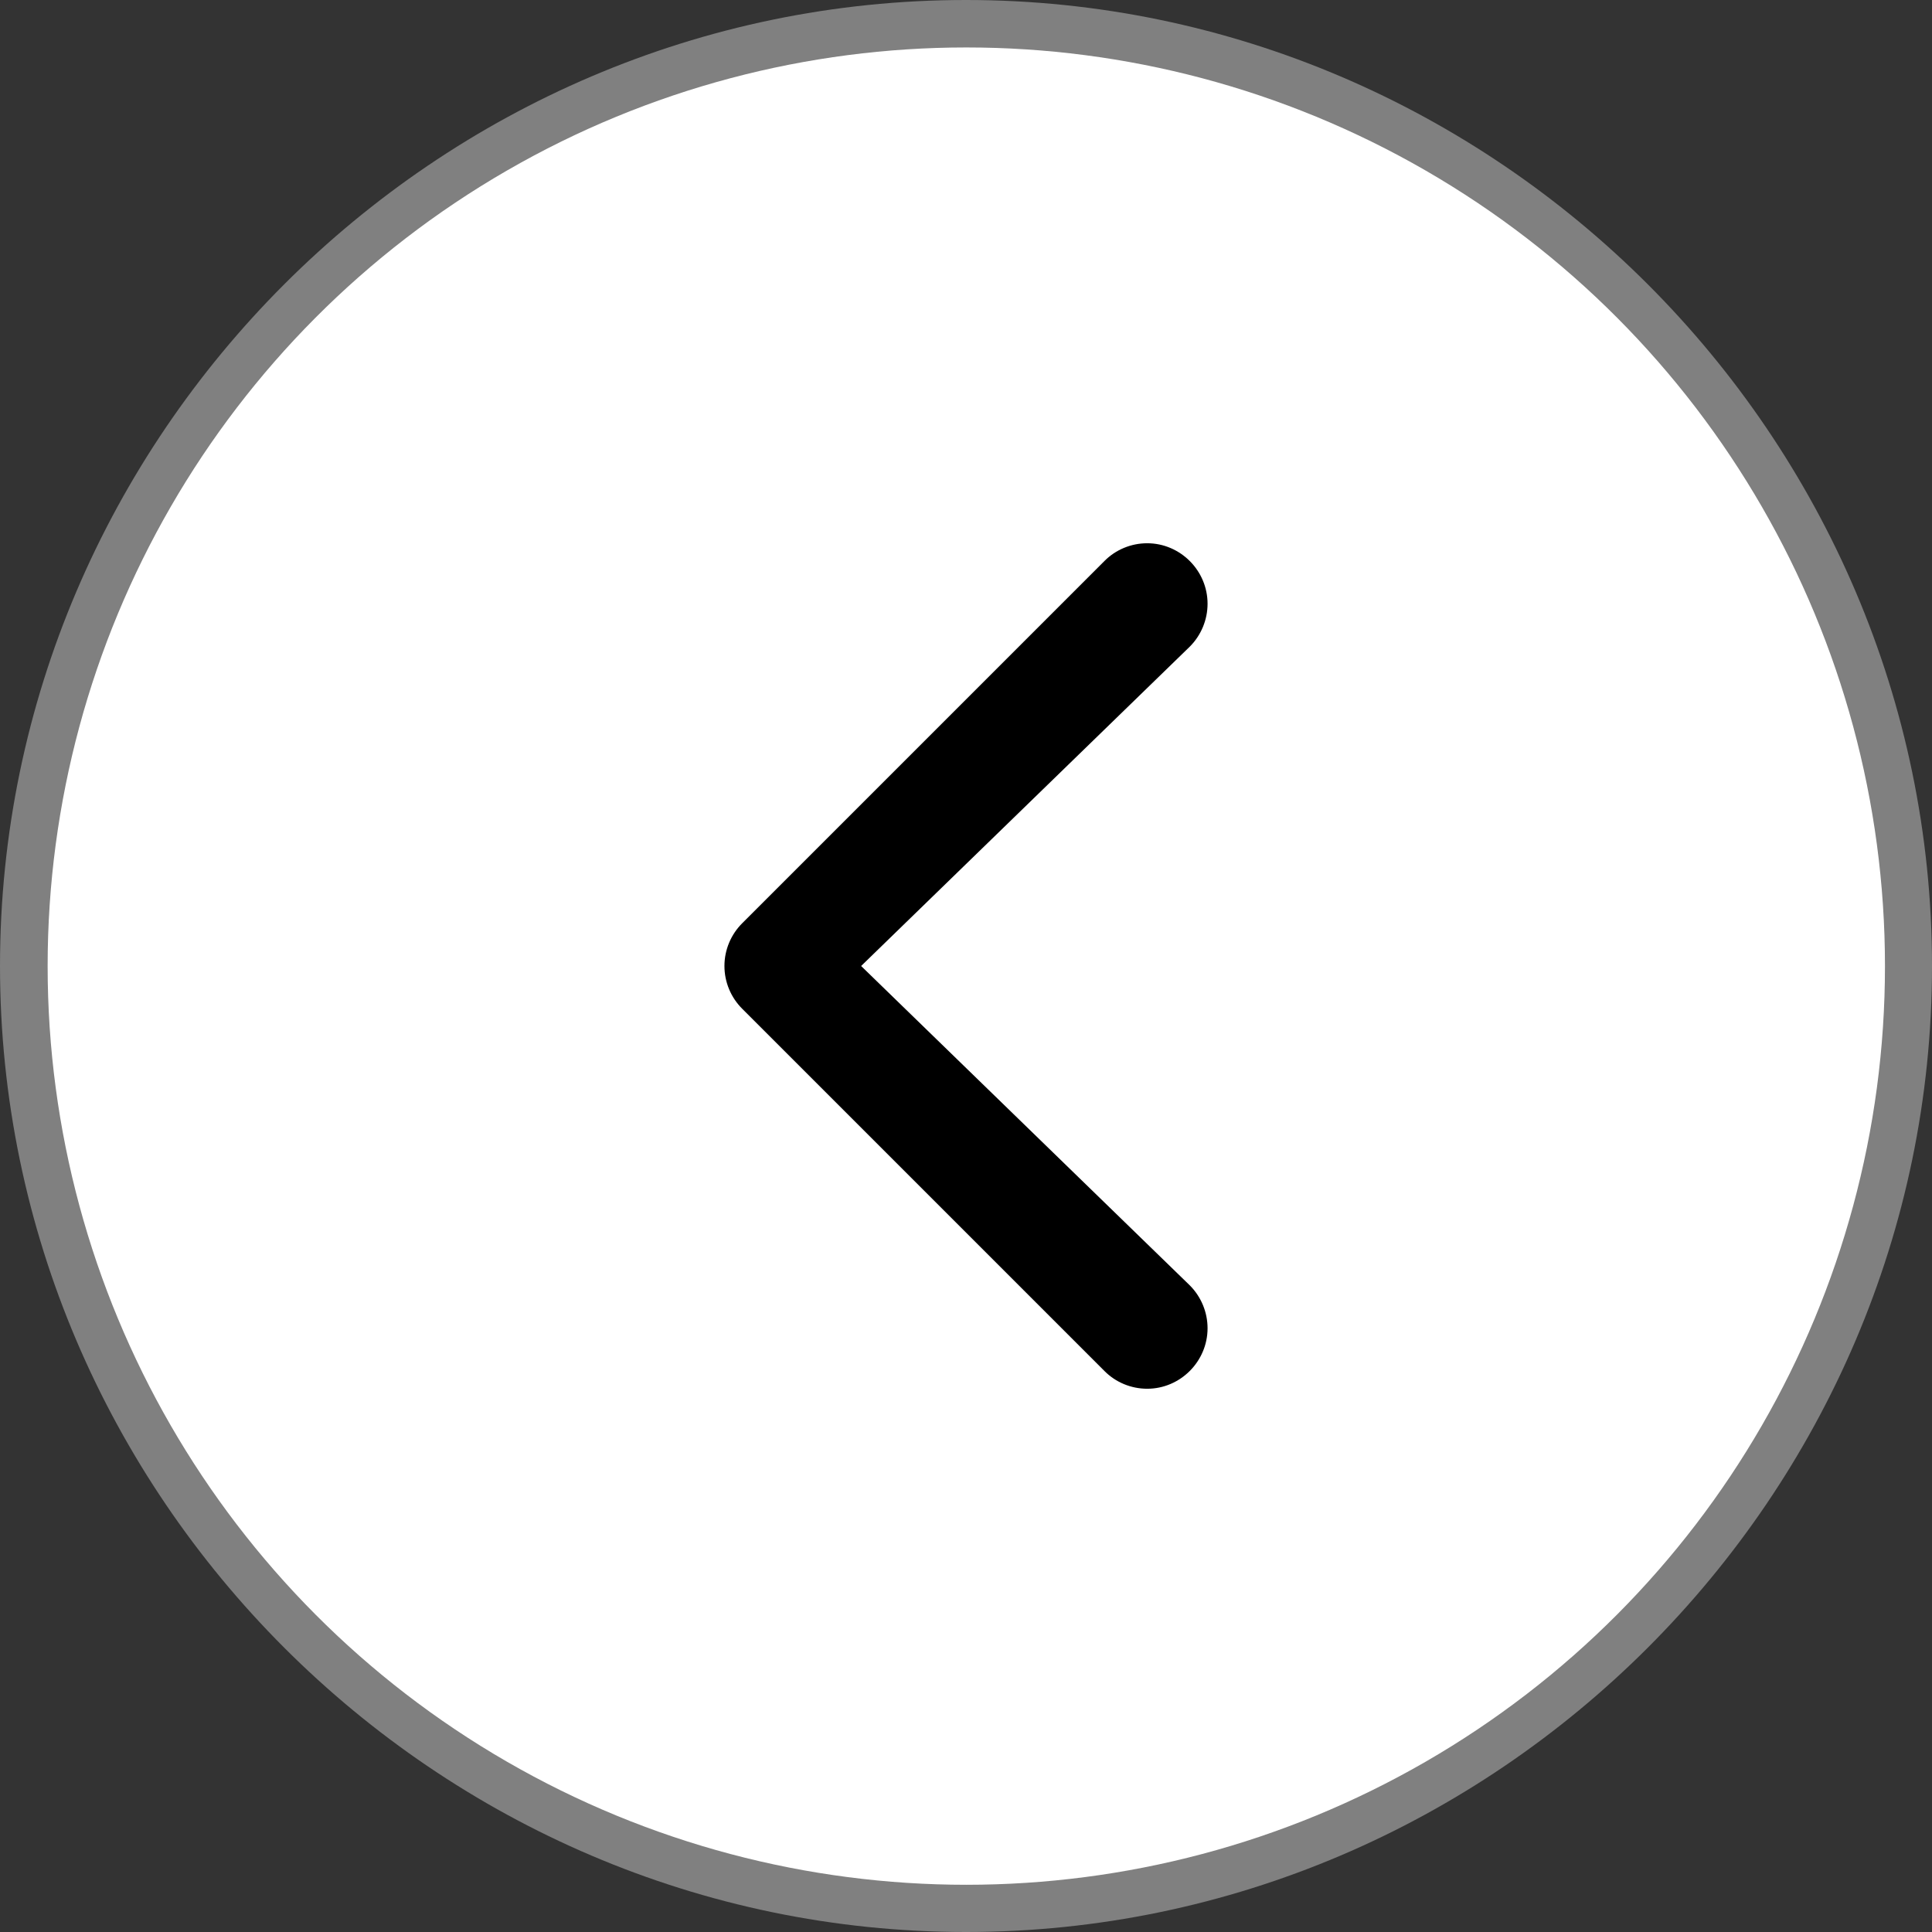 <?xml version="1.0" encoding="UTF-8" standalone="no"?>
<!DOCTYPE svg PUBLIC "-//W3C//DTD SVG 1.1//EN" "http://www.w3.org/Graphics/SVG/1.1/DTD/svg11.dtd">
<svg viewBox="0 0 64 64" version="1.1" xmlns="http://www.w3.org/2000/svg" xmlns:xlink="http://www.w3.org/1999/xlink" xml:space="preserve" xmlns:serif="http://www.serif.com/" style="fill-rule:evenodd;clip-rule:evenodd;stroke-linejoin:round;stroke-miterlimit:2;">
    <rect x="0" y="0" width="64" height="64" fill="#333333" stroke="none"/>
    <g transform="matrix(4,0,0,4,0,0)">
        <path d="M1,8C1,11.84 4.16,15 8,15C11.84,15 15,11.84 15,8C15,4.16 11.84,1 8,1C4.16,1 1,4.16 1,8M16,8C16,12.389 12.389,16 8,16C3.611,16 0,12.389 0,8C-0,3.611 3.611,0 8,0C12.389,-0 16,3.611 16,8" style="fill:rgb(128,128,128);"/>
    </g>
    <g transform="matrix(4,0,0,4,-1.814,-3.55271e-15)">
        <g transform="matrix(2.586,0,0,2.586,-19.84,-5.079)">
            <circle cx="10.942" cy="5.058" r="2.942" style="fill:white;"/>
        </g>
        <g transform="matrix(-1,-1.22465e-16,1.22465e-16,-1,16.907,16)">
            <path d="M9.322,8L6.599,10.646C6.506,10.74 6.453,10.867 6.453,11C6.453,11.275 6.679,11.501 6.953,11.501C7.086,11.501 7.214,11.448 7.307,11.354L10.307,8.354C10.401,8.26 10.454,8.133 10.454,8C10.454,7.867 10.401,7.74 10.307,7.646L7.307,4.646C7.214,4.552 7.086,4.499 6.953,4.499C6.679,4.499 6.453,4.725 6.453,5C6.453,5.133 6.506,5.26 6.599,5.354L9.322,8Z"/>
        </g>
    </g>
</svg>
